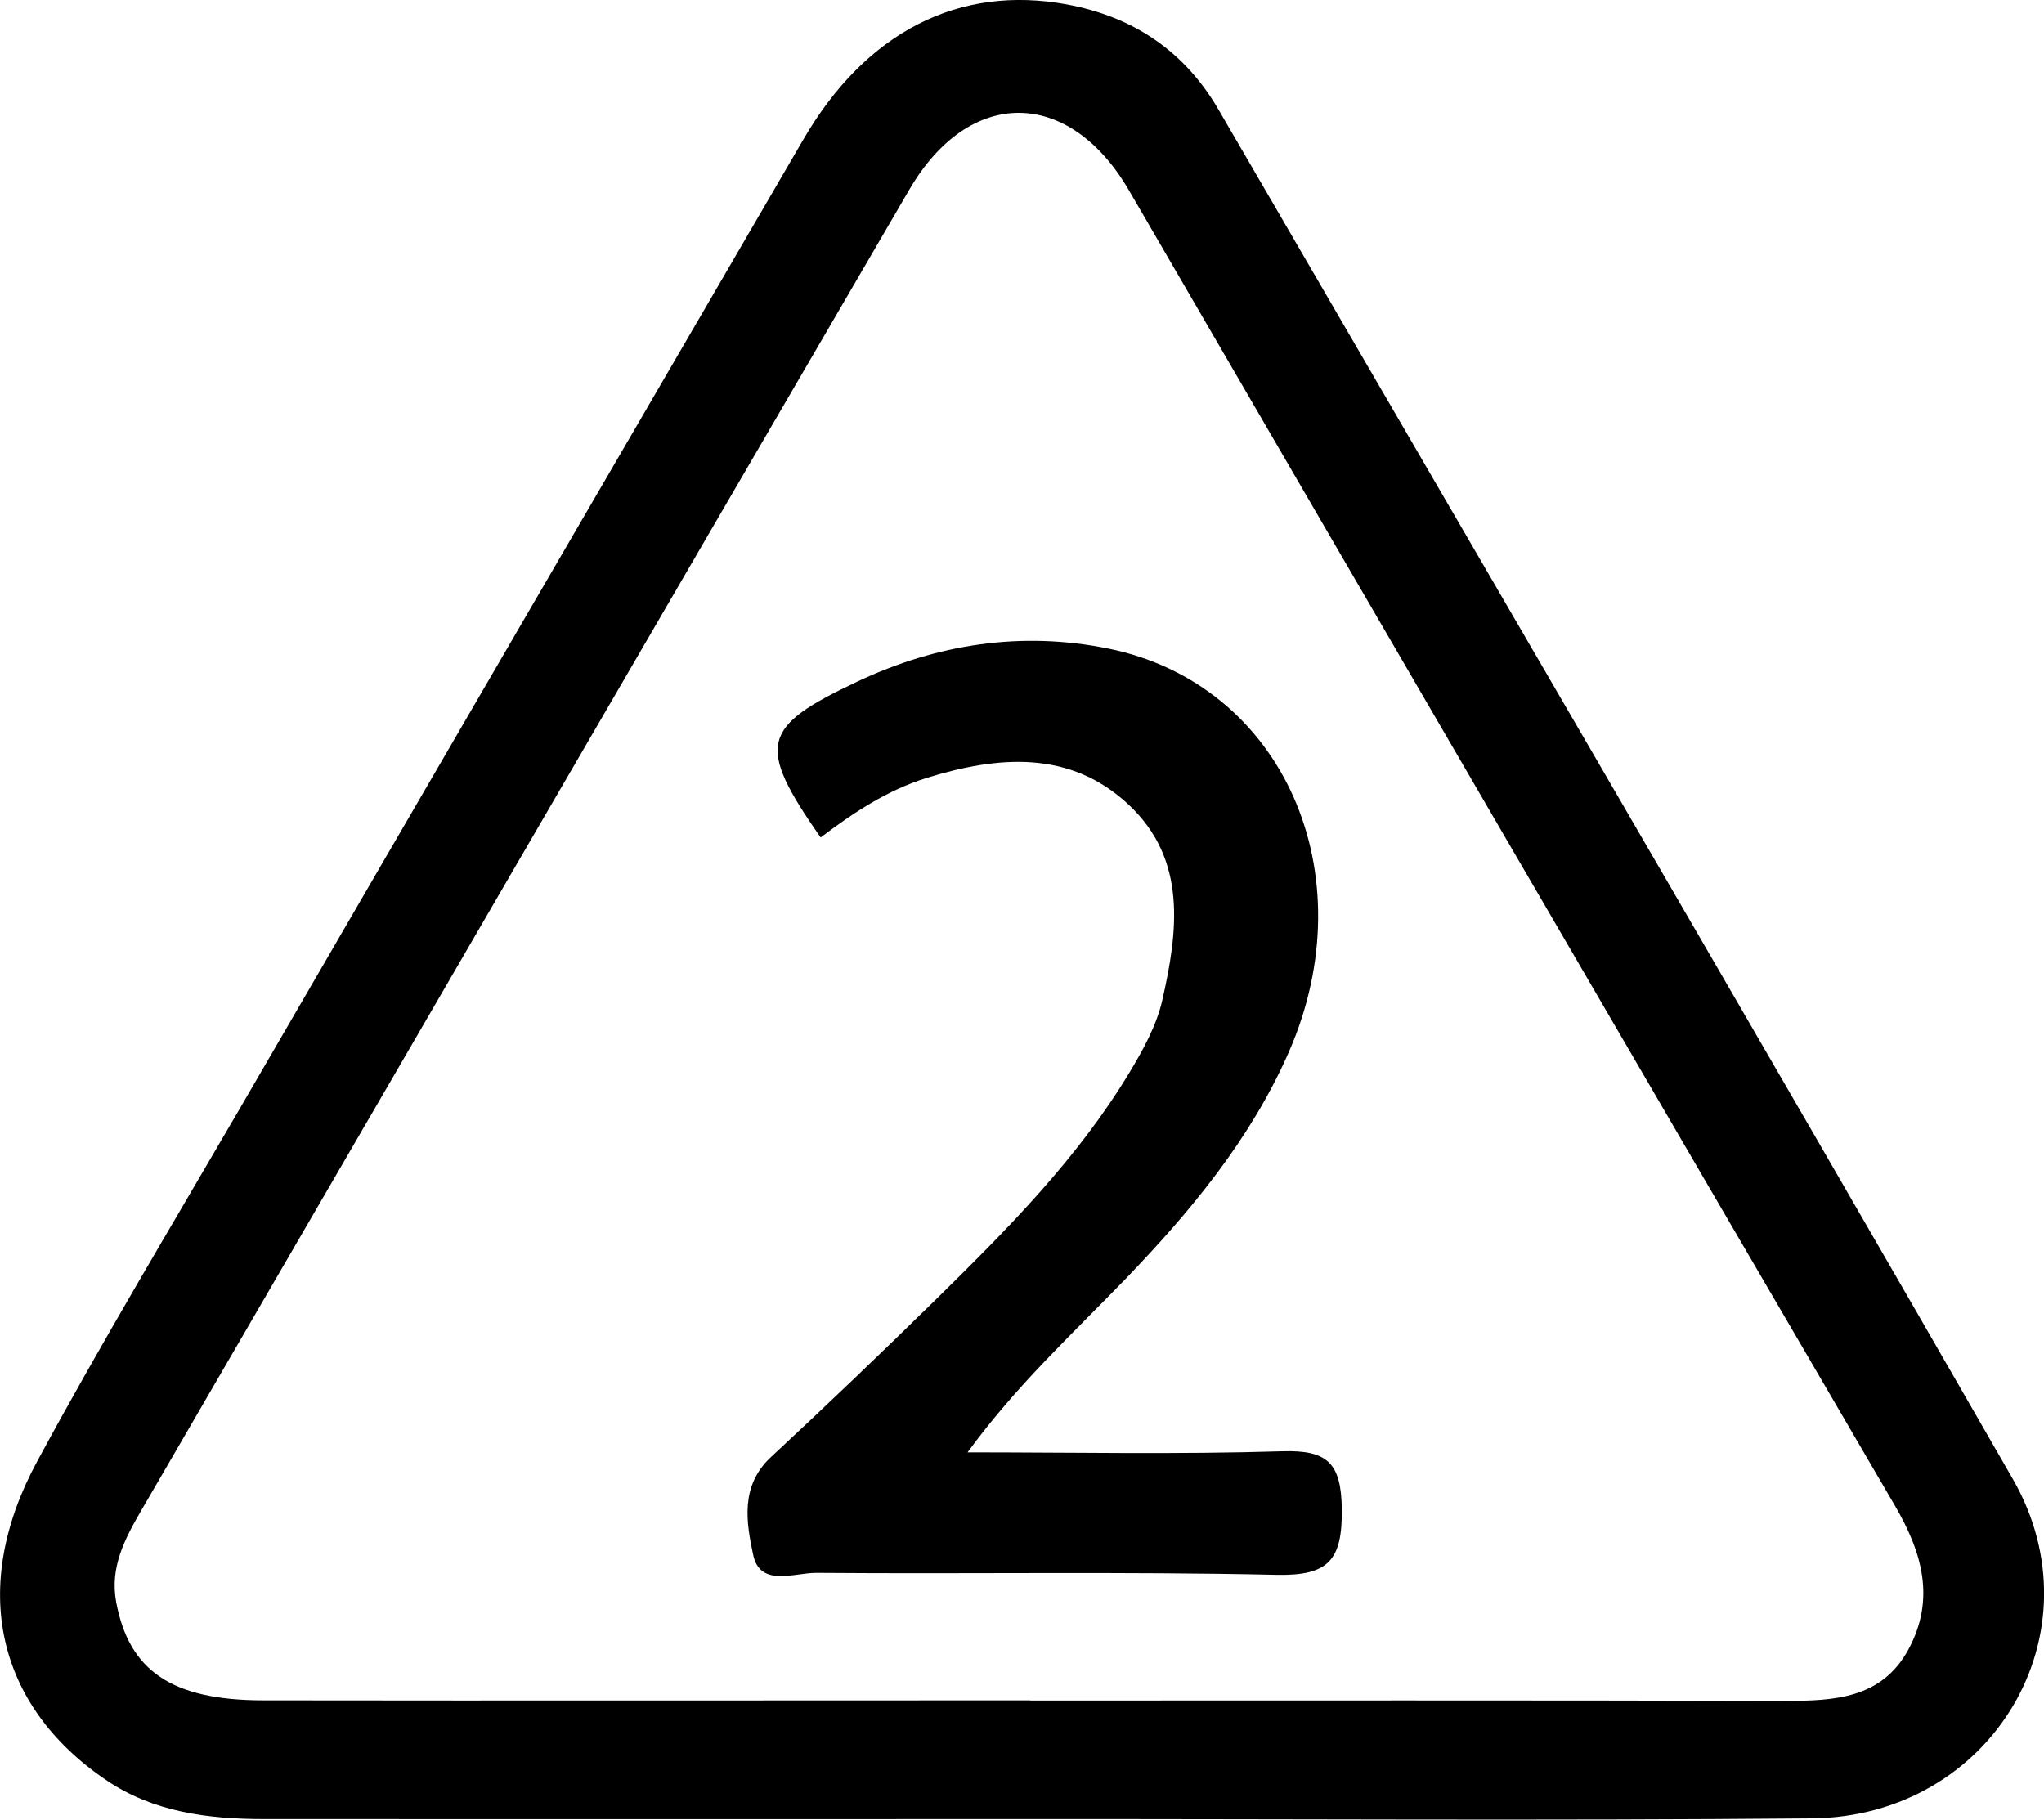 <?xml version="1.0" encoding="UTF-8"?>
<svg id="Lager_2" data-name="Lager 2" xmlns="http://www.w3.org/2000/svg" viewBox="0 0 114.31 101.77">
  <g id="Lager_1-2" data-name="Lager 1">
    <g>
      <path d="M57.7,101.73c-14.31,0-28.62,.01-42.94,0-3.12,0-6.2-.39-8.84-2.19-6.12-4.16-7.65-10.78-3.85-17.8,3.59-6.64,7.48-13.11,11.28-19.64C23.86,43.99,34.39,25.9,44.92,7.81,48.43,1.77,53.65-.87,59.68,.25c3.71,.69,6.56,2.61,8.46,5.87,14.83,25.52,29.71,51,44.42,76.58,4.96,8.63-1.17,18.9-11.23,18.99-14.54,.13-29.08,.03-43.62,.04Zm-.08-6.63c14.08,0,28.16-.02,42.24,.02,2.73,0,5.37-.13,6.86-2.86,1.53-2.82,.79-5.43-.76-8.08-14.31-24.49-28.57-49.01-42.82-73.53-3.33-5.73-8.92-5.83-12.29-.04C36.5,35.21,22.21,59.84,7.9,84.47c-.92,1.59-1.77,3.18-1.4,5.14,.72,3.82,3.09,5.47,8.2,5.48,14.31,.02,28.62,0,42.92,0Z"/>
      <path d="M45.89,46.83c-3.6-5.17-3.34-6.17,2.05-8.71,4.49-2.12,9.21-2.83,14.04-1.85,9.78,1.98,14.46,12.59,10.1,22.56-2.15,4.9-5.52,8.94-9.18,12.74-2.93,3.03-6.04,5.89-8.79,9.65,5.87,0,11.73,.12,17.59-.06,2.55-.08,3.31,.66,3.34,3.25,.03,2.83-.73,3.72-3.64,3.66-8.58-.19-17.16-.04-25.74-.11-1.23-.01-3.16,.82-3.54-1.01-.38-1.79-.74-3.85,.99-5.46,3.1-2.88,6.16-5.81,9.18-8.77,4-3.93,7.96-7.9,10.88-12.75,.76-1.26,1.51-2.62,1.83-4.03,.88-3.86,1.39-7.86-1.86-10.92-3.29-3.1-7.32-2.75-11.3-1.52-2.2,.68-4.12,1.95-5.94,3.33Z"/>
    </g>
  </g>
</svg>